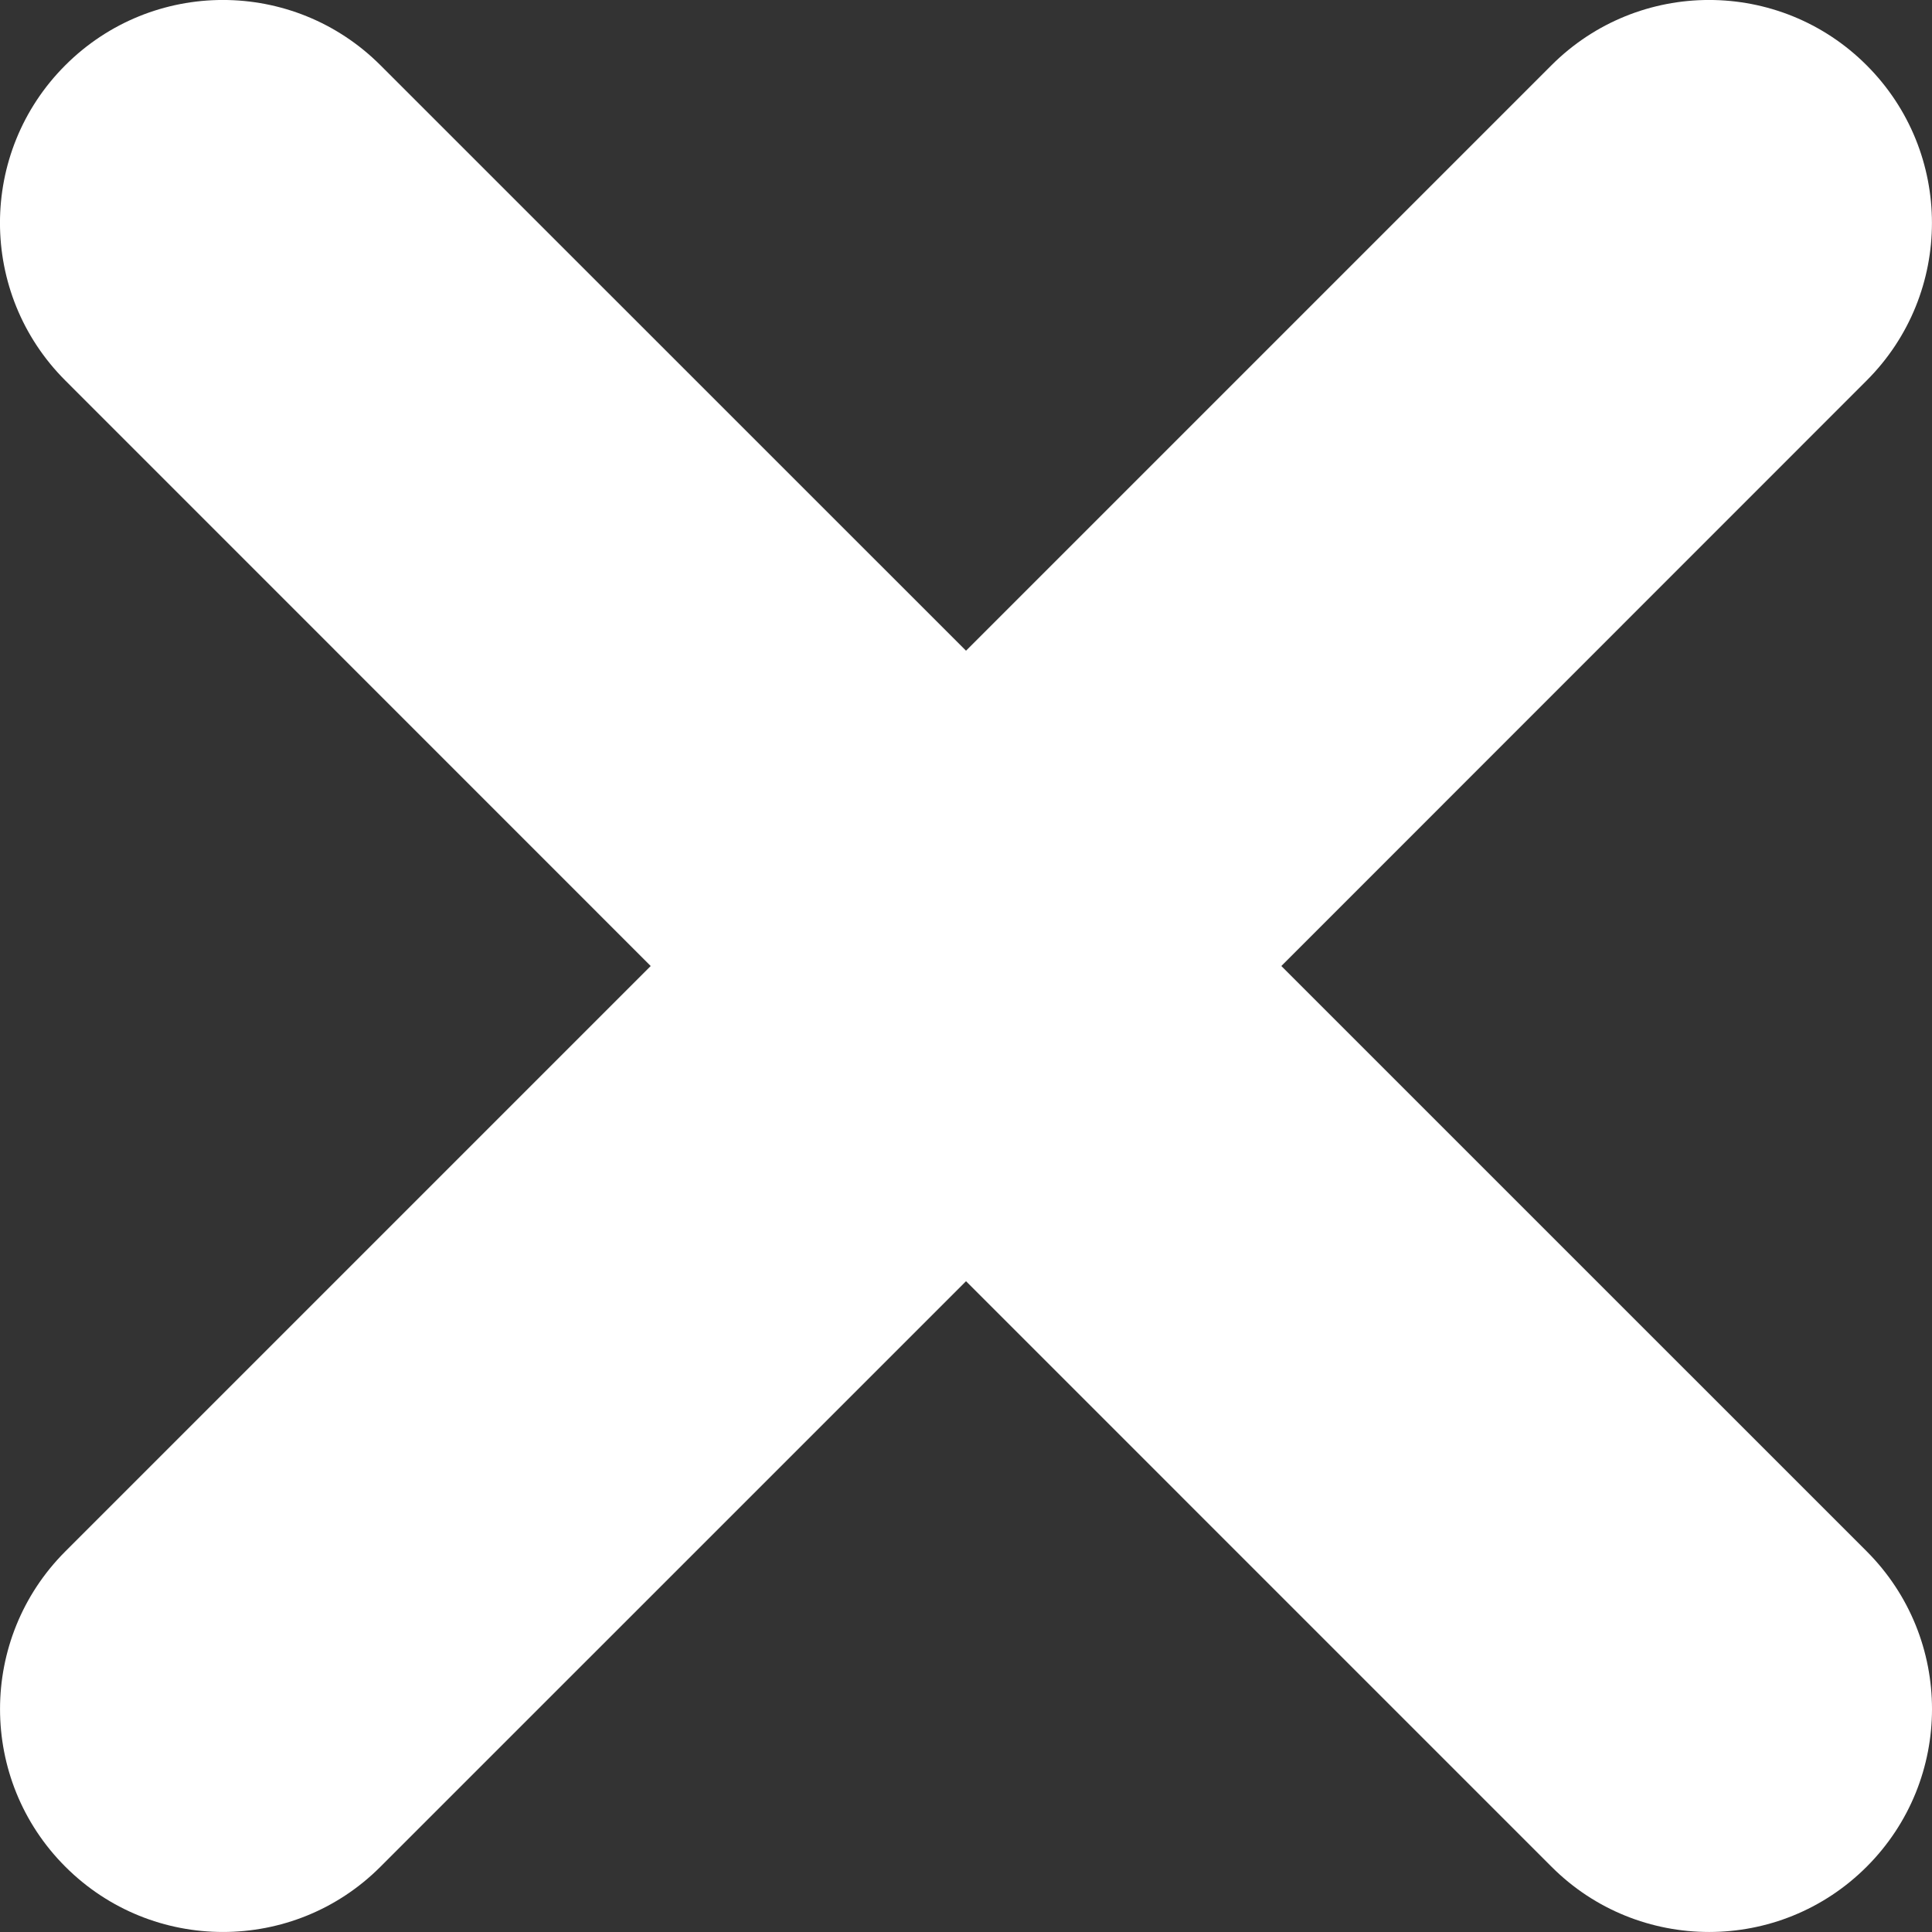 <svg xmlns="http://www.w3.org/2000/svg" width="512" height="512" viewBox="0 0 348.333 348.334" enable-background="new 0 0 348.333 348.334"><rect x="0" y="0" width="348.333" height="348.334" fill="#333333" stroke="none"/><path fill="#fff" d="M336.56 68.6L231.02 174.17 336.56 279.7c15.7 15.72 15.7 41.16 0 56.86-7.85 7.85-18.13 11.77-28.4 11.77-10.3 0-20.6-3.92-28.43-11.77L174.17 231 68.6 336.56c-7.83 7.85-18.12 11.77-28.4 11.77-10.3 0-20.57-3.92-28.42-11.77-15.7-15.7-15.7-41.14 0-56.85l105.54-105.54L11.77 68.6c-15.7-15.7-15.7-41.13 0-56.83 15.7-15.7 41.13-15.7 56.83 0l105.57 105.55L279.72 11.77c15.7-15.7 41.14-15.7 56.83 0 15.7 15.7 15.7 41.14 0 56.84z"/></svg>